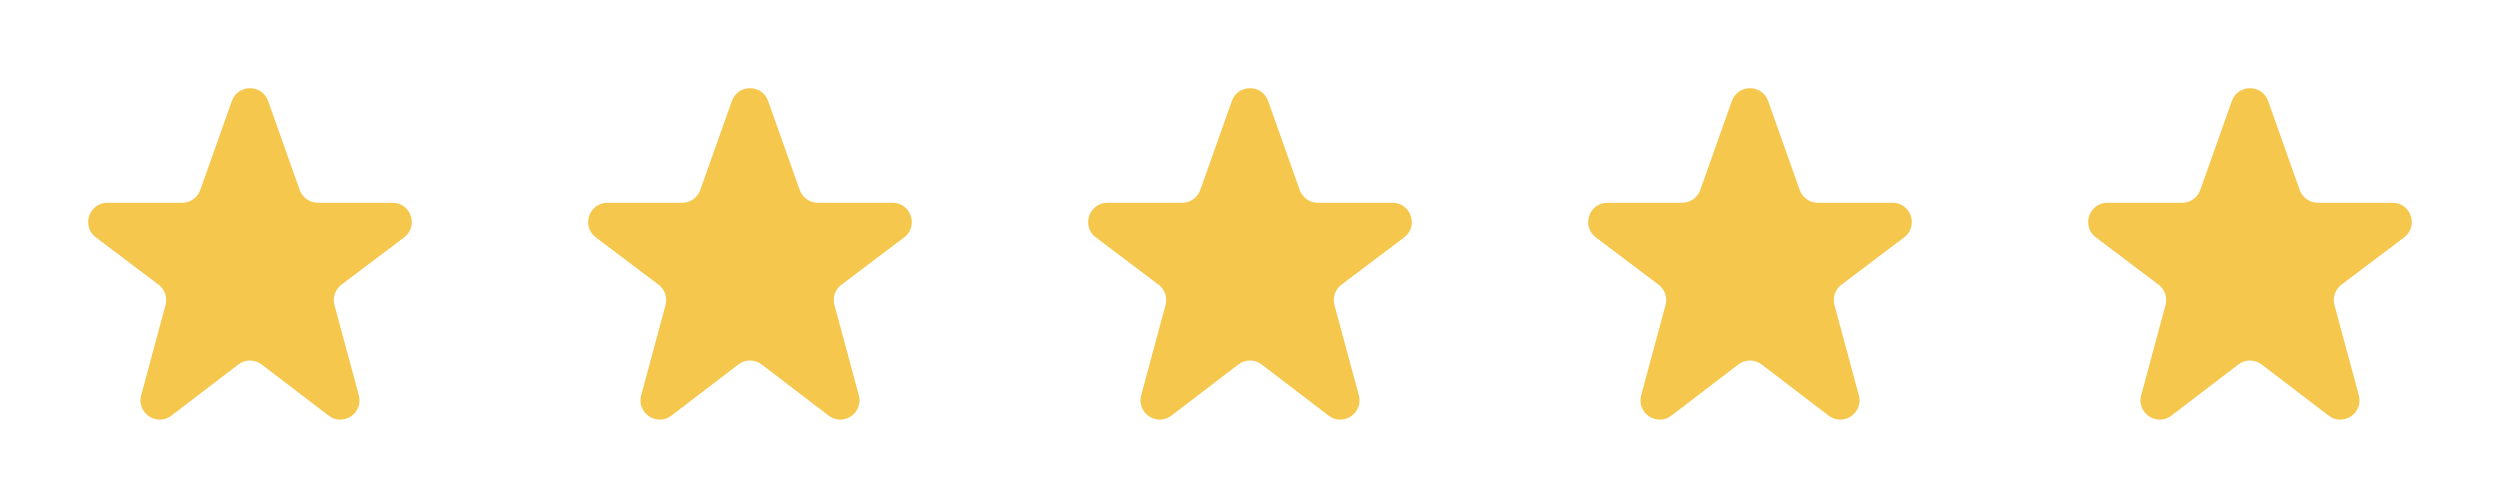 <svg xmlns="http://www.w3.org/2000/svg" fill="none" viewBox="0 0 130 26" height="26" width="130">
<g clip-path="url(#clip0_3387_545)">
<path fill="#F5C74D" d="M12.057 5.252C12.372 4.365 13.627 4.365 13.942 5.252L15.586 9.88C15.728 10.279 16.105 10.545 16.529 10.545H20.413C21.373 10.545 21.782 11.766 21.016 12.344L17.755 14.803C17.43 15.049 17.286 15.468 17.392 15.862L18.66 20.556C18.909 21.479 17.847 22.192 17.088 21.612L13.607 18.953C13.248 18.679 12.751 18.679 12.393 18.953L8.914 21.612C8.155 22.192 7.092 21.479 7.341 20.557L8.607 15.862C8.714 15.468 8.57 15.049 8.244 14.803L4.984 12.344C4.217 11.766 4.626 10.545 5.586 10.545H9.471C9.894 10.545 10.271 10.279 10.413 9.88L12.057 5.252Z"></path>
<path fill="#F5C74D" d="M38.057 5.252C38.372 4.365 39.627 4.365 39.942 5.252L41.586 9.88C41.728 10.279 42.105 10.545 42.529 10.545H46.413C47.373 10.545 47.782 11.766 47.016 12.344L43.755 14.803C43.43 15.049 43.286 15.468 43.392 15.862L44.66 20.556C44.909 21.479 43.847 22.192 43.088 21.612L39.607 18.953C39.248 18.679 38.751 18.679 38.393 18.953L34.913 21.612C34.154 22.192 33.092 21.479 33.341 20.557L34.607 15.862C34.714 15.468 34.57 15.049 34.244 14.803L30.983 12.344C30.217 11.766 30.626 10.545 31.586 10.545H35.471C35.894 10.545 36.271 10.279 36.413 9.88L38.057 5.252Z"></path>
<path fill="#F5C74D" d="M64.057 5.252C64.372 4.365 65.627 4.365 65.942 5.252L67.586 9.88C67.728 10.279 68.105 10.545 68.528 10.545H72.413C73.373 10.545 73.782 11.766 73.016 12.344L69.755 14.803C69.43 15.049 69.286 15.468 69.392 15.862L70.66 20.556C70.909 21.479 69.847 22.192 69.088 21.612L65.607 18.953C65.248 18.679 64.751 18.679 64.393 18.953L60.913 21.612C60.154 22.192 59.092 21.479 59.341 20.557L60.607 15.862C60.714 15.468 60.57 15.049 60.244 14.803L56.983 12.344C56.217 11.766 56.626 10.545 57.586 10.545H61.471C61.894 10.545 62.271 10.279 62.413 9.88L64.057 5.252Z"></path>
<path fill="#F5C74D" d="M90.057 5.252C90.372 4.365 91.627 4.365 91.942 5.252L93.586 9.88C93.728 10.279 94.105 10.545 94.528 10.545H98.413C99.373 10.545 99.782 11.766 99.016 12.344L95.755 14.803C95.43 15.049 95.286 15.468 95.392 15.862L96.66 20.556C96.909 21.479 95.847 22.192 95.088 21.612L91.607 18.953C91.248 18.679 90.751 18.679 90.393 18.953L86.913 21.612C86.154 22.192 85.092 21.479 85.341 20.557L86.607 15.862C86.713 15.468 86.57 15.049 86.244 14.803L82.984 12.344C82.217 11.766 82.626 10.545 83.586 10.545H87.471C87.894 10.545 88.271 10.279 88.413 9.88L90.057 5.252Z"></path>
<path fill="#F5C74D" d="M116.057 5.252C116.372 4.365 117.627 4.365 117.942 5.252L119.586 9.88C119.728 10.279 120.105 10.545 120.528 10.545H124.413C125.373 10.545 125.782 11.766 125.016 12.344L121.755 14.803C121.43 15.049 121.286 15.468 121.392 15.862L122.66 20.556C122.909 21.479 121.847 22.192 121.088 21.612L117.607 18.953C117.248 18.679 116.751 18.679 116.393 18.953L112.914 21.612C112.155 22.192 111.092 21.479 111.341 20.557L112.607 15.862C112.714 15.468 112.57 15.049 112.244 14.803L108.984 12.344C108.217 11.766 108.626 10.545 109.586 10.545H113.471C113.894 10.545 114.271 10.279 114.413 9.88L116.057 5.252Z"></path>
</g>
<defs>
<clipPath id="clip0_3387_545">
<rect fill="white" height="26" width="130"></rect>
</clipPath>
</defs>
</svg>
